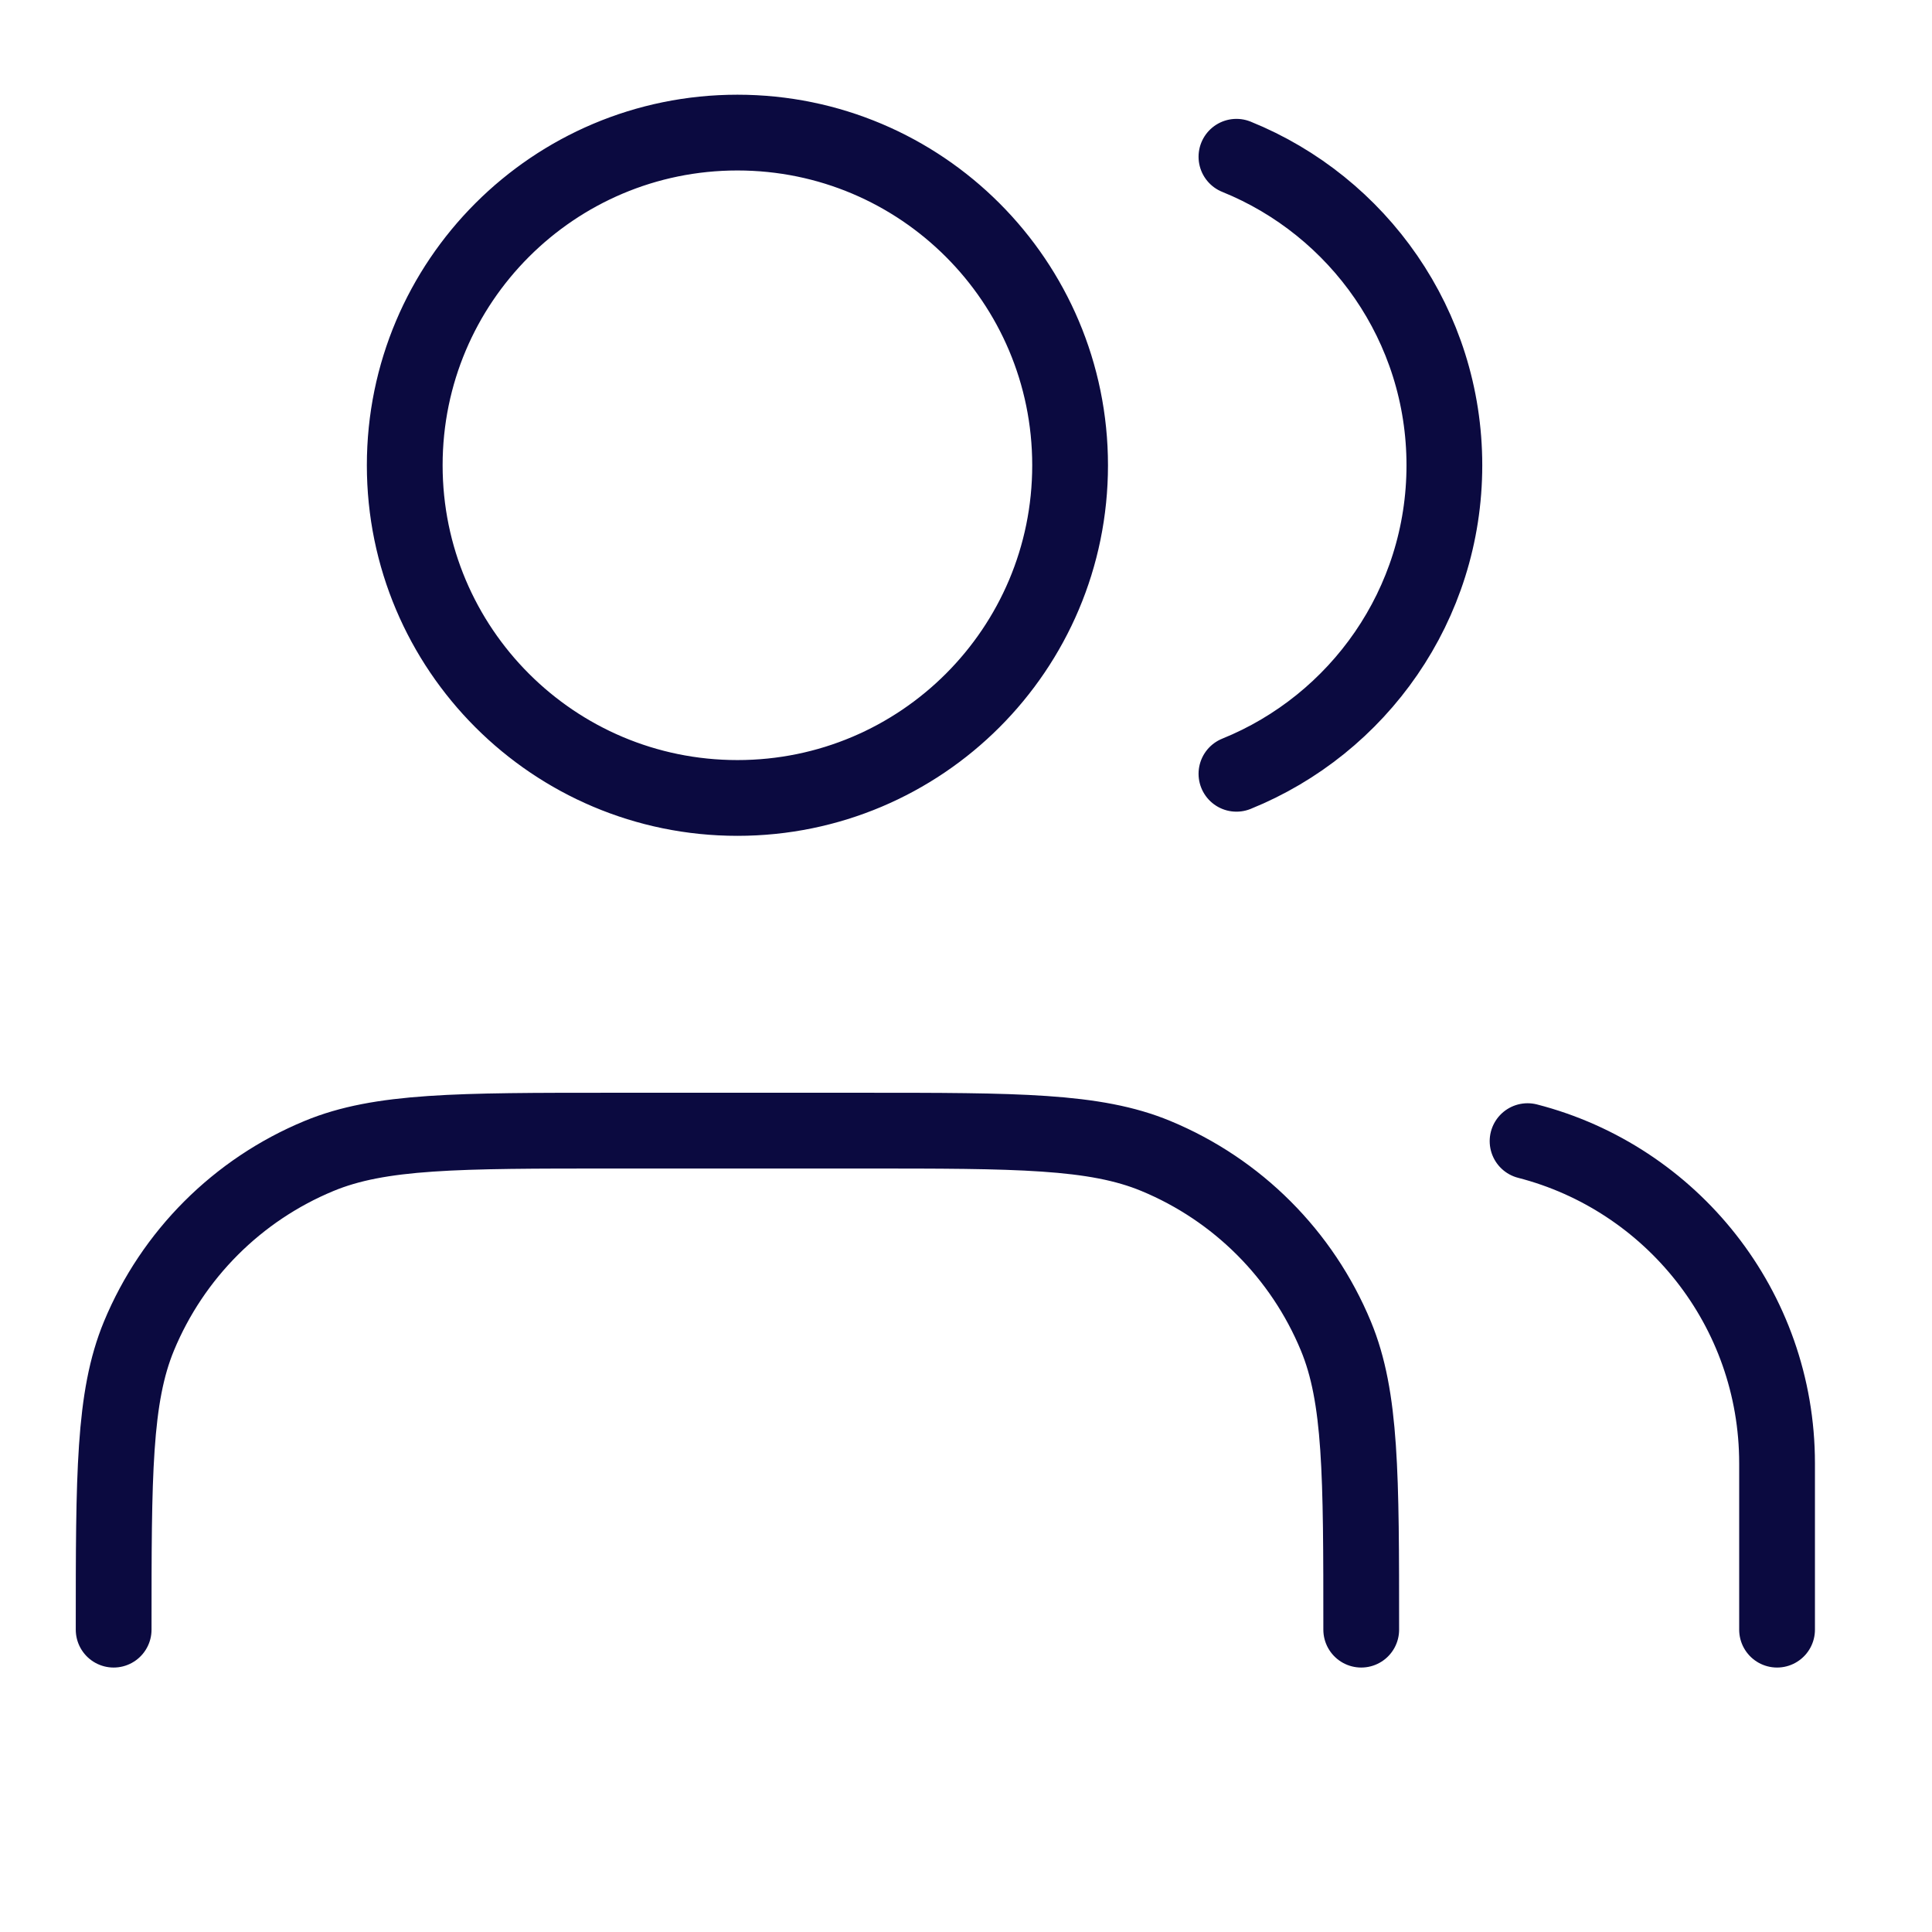 <svg width="51" height="51" viewBox="0 0 51 51" fill="none" xmlns="http://www.w3.org/2000/svg">
<path d="M46.91 43.019V38.628C46.91 34.536 44.112 31.098 40.324 30.123M32.639 4.138C35.858 5.441 38.128 8.596 38.128 12.282C38.128 15.968 35.858 19.123 32.639 20.426M35.933 43.019C35.933 38.927 35.933 36.882 35.264 35.268C34.373 33.116 32.663 31.406 30.512 30.515C28.898 29.846 26.852 29.846 22.76 29.846H16.173C12.081 29.846 10.035 29.846 8.421 30.515C6.269 31.406 4.56 33.116 3.668 35.268C3 36.882 3 38.927 3 43.019M28.248 12.282C28.248 17.132 24.317 21.064 19.466 21.064C14.616 21.064 10.684 17.132 10.684 12.282C10.684 7.432 14.616 3.5 19.466 3.5C24.317 3.5 28.248 7.432 28.248 12.282Z" stroke="#0B0A40" stroke-width="2" stroke-linecap="round" stroke-linejoin="round"/>
</svg>
